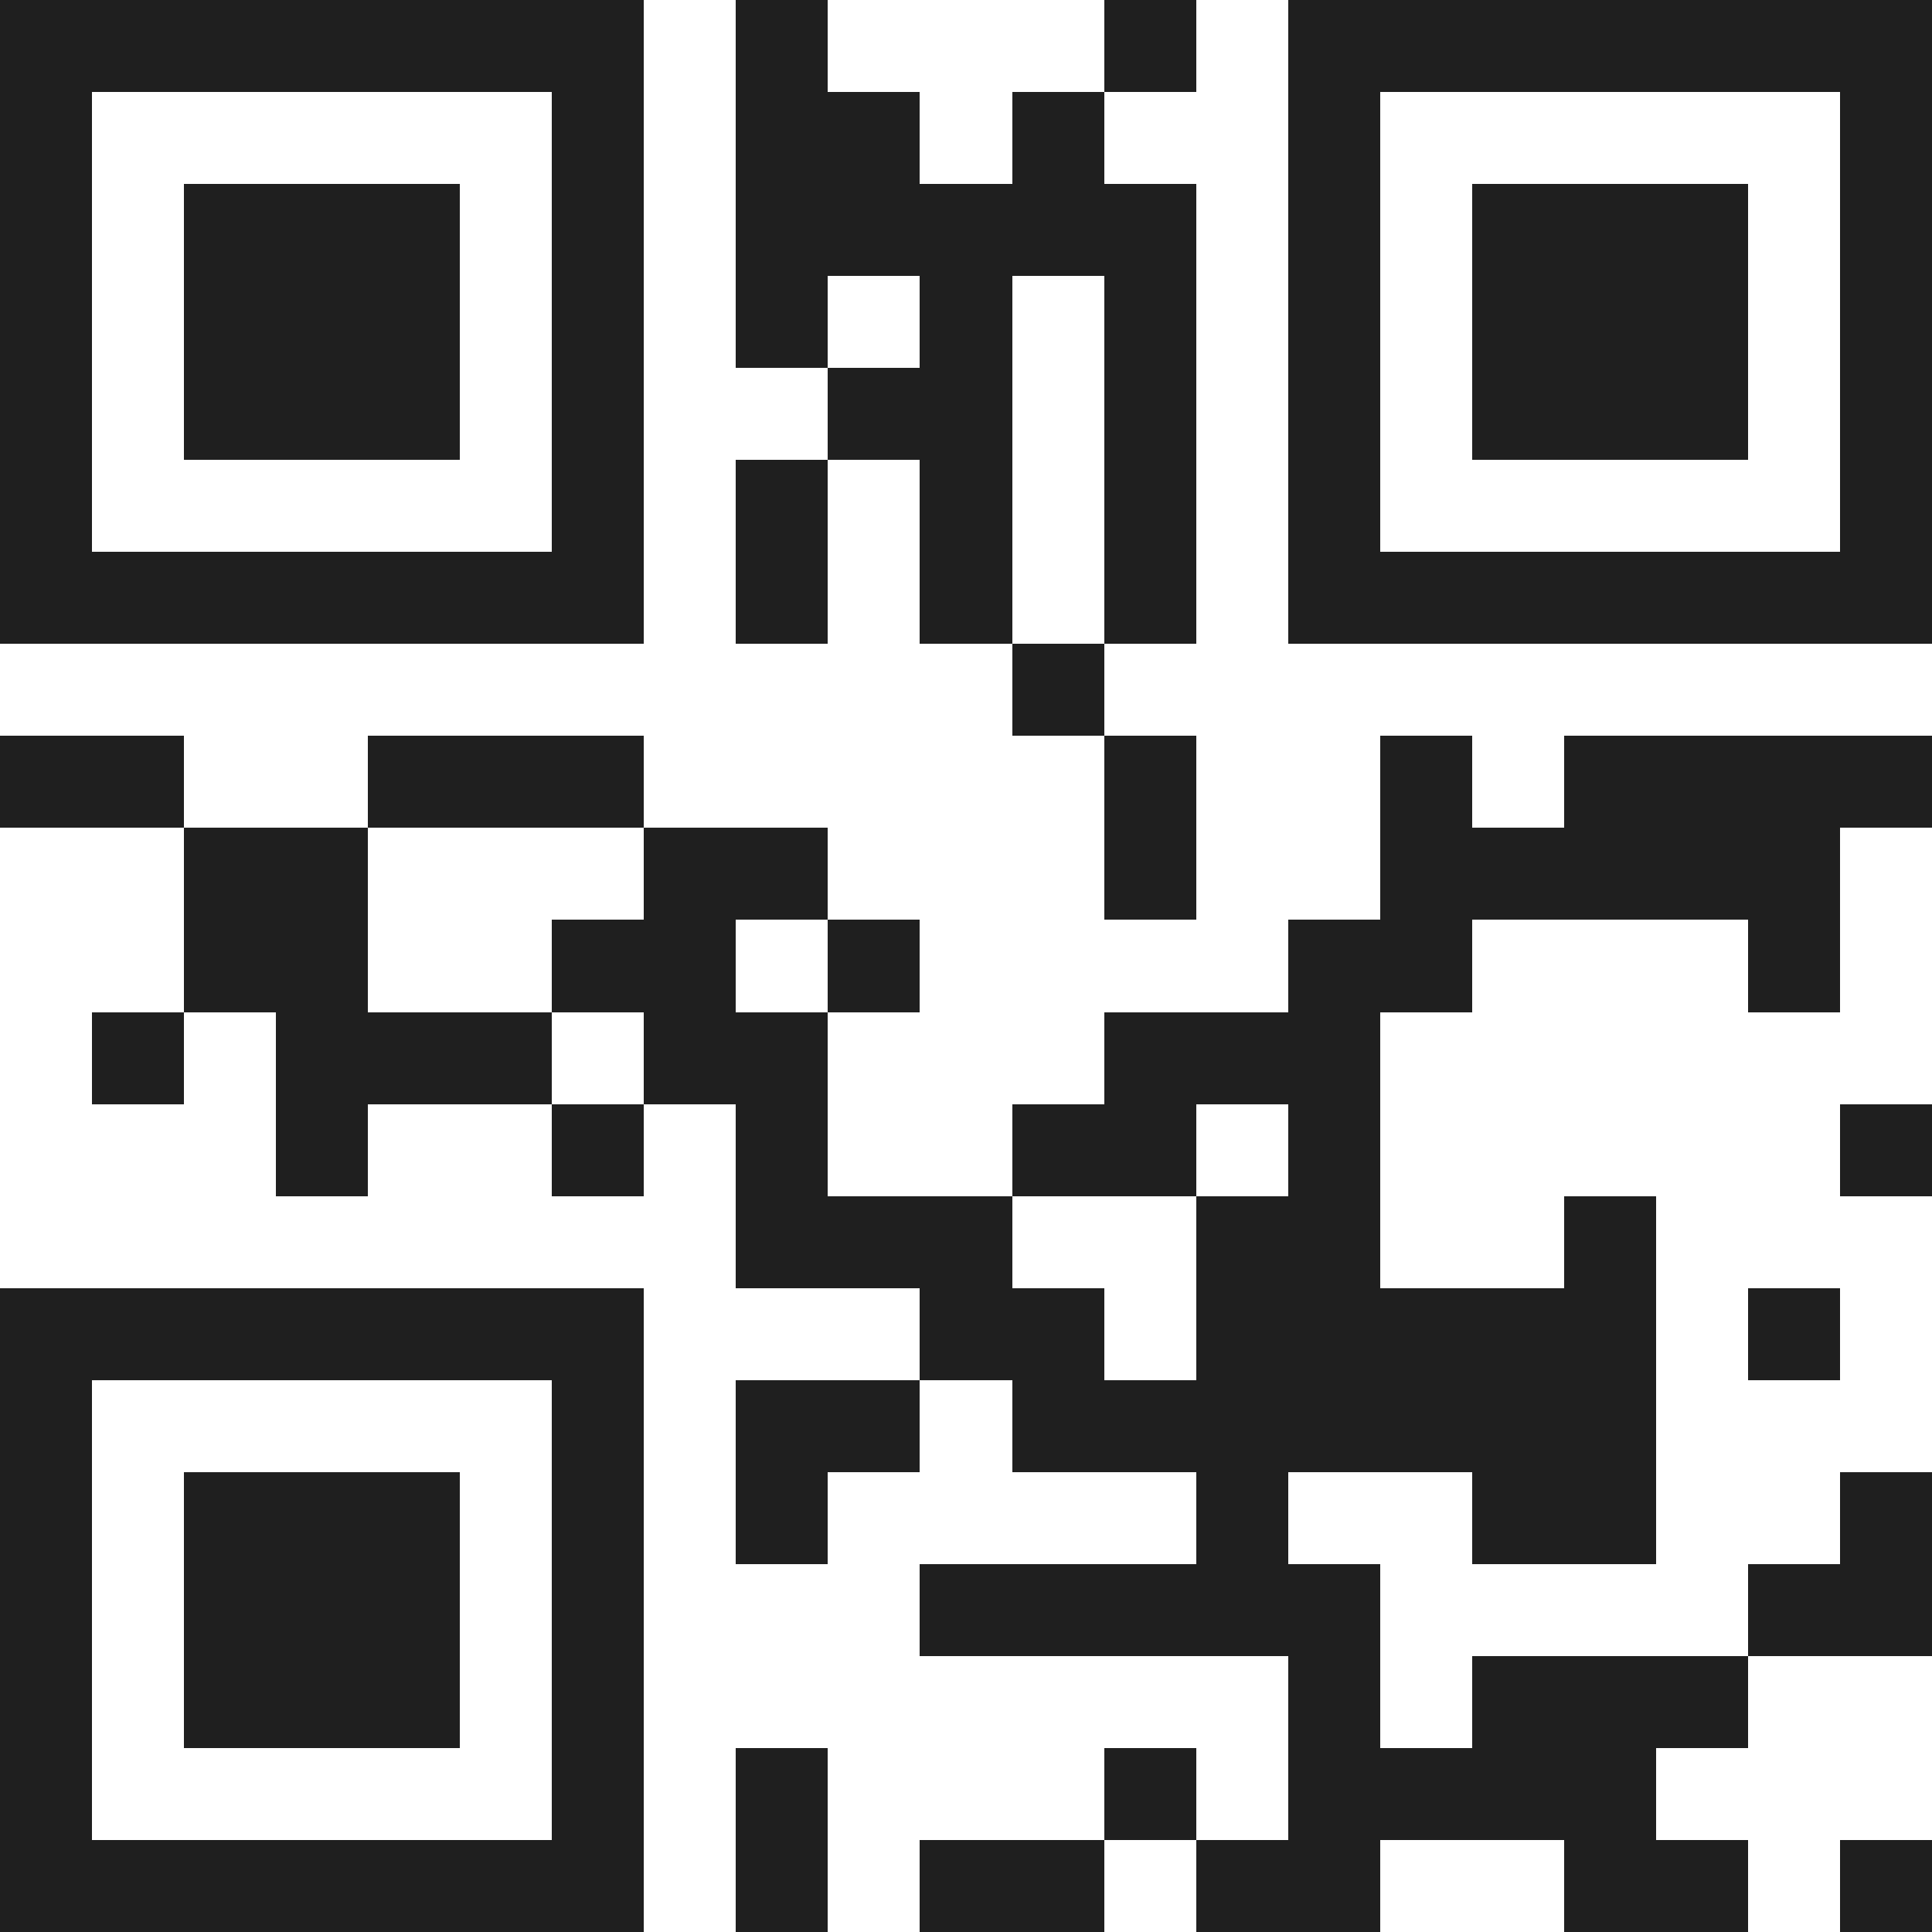 <svg xmlns="http://www.w3.org/2000/svg" viewBox="0 0 21 21" shape-rendering="crispEdges"><path fill="#ffffff" d="M0 0h21v21H0z"/><path stroke="#1f1f1f" d="M0 0.5h7m1 0h1m3 0h1m1 0h7M0 1.5h1m5 0h1m1 0h2m1 0h1m2 0h1m5 0h1M0 2.5h1m1 0h3m1 0h1m1 0h5m1 0h1m1 0h3m1 0h1M0 3.5h1m1 0h3m1 0h1m1 0h1m1 0h1m1 0h1m1 0h1m1 0h3m1 0h1M0 4.5h1m1 0h3m1 0h1m2 0h2m1 0h1m1 0h1m1 0h3m1 0h1M0 5.5h1m5 0h1m1 0h1m1 0h1m1 0h1m1 0h1m5 0h1M0 6.5h7m1 0h1m1 0h1m1 0h1m1 0h7M11 7.5h1M0 8.5h2m2 0h3m5 0h1m2 0h1m1 0h4M2 9.5h2m3 0h2m3 0h1m2 0h5M2 10.5h2m2 0h2m1 0h1m4 0h2m3 0h1M1 11.5h1m1 0h3m1 0h2m3 0h3M3 12.5h1m2 0h1m1 0h1m2 0h2m1 0h1m5 0h1M8 13.5h3m2 0h2m2 0h1M0 14.5h7m3 0h2m1 0h5m1 0h1M0 15.5h1m5 0h1m1 0h2m1 0h7M0 16.5h1m1 0h3m1 0h1m1 0h1m4 0h1m2 0h2m2 0h1M0 17.5h1m1 0h3m1 0h1m3 0h5m4 0h2M0 18.5h1m1 0h3m1 0h1m7 0h1m1 0h3M0 19.5h1m5 0h1m1 0h1m3 0h1m1 0h4M0 20.5h7m1 0h1m1 0h2m1 0h2m2 0h2m1 0h1"/></svg>
